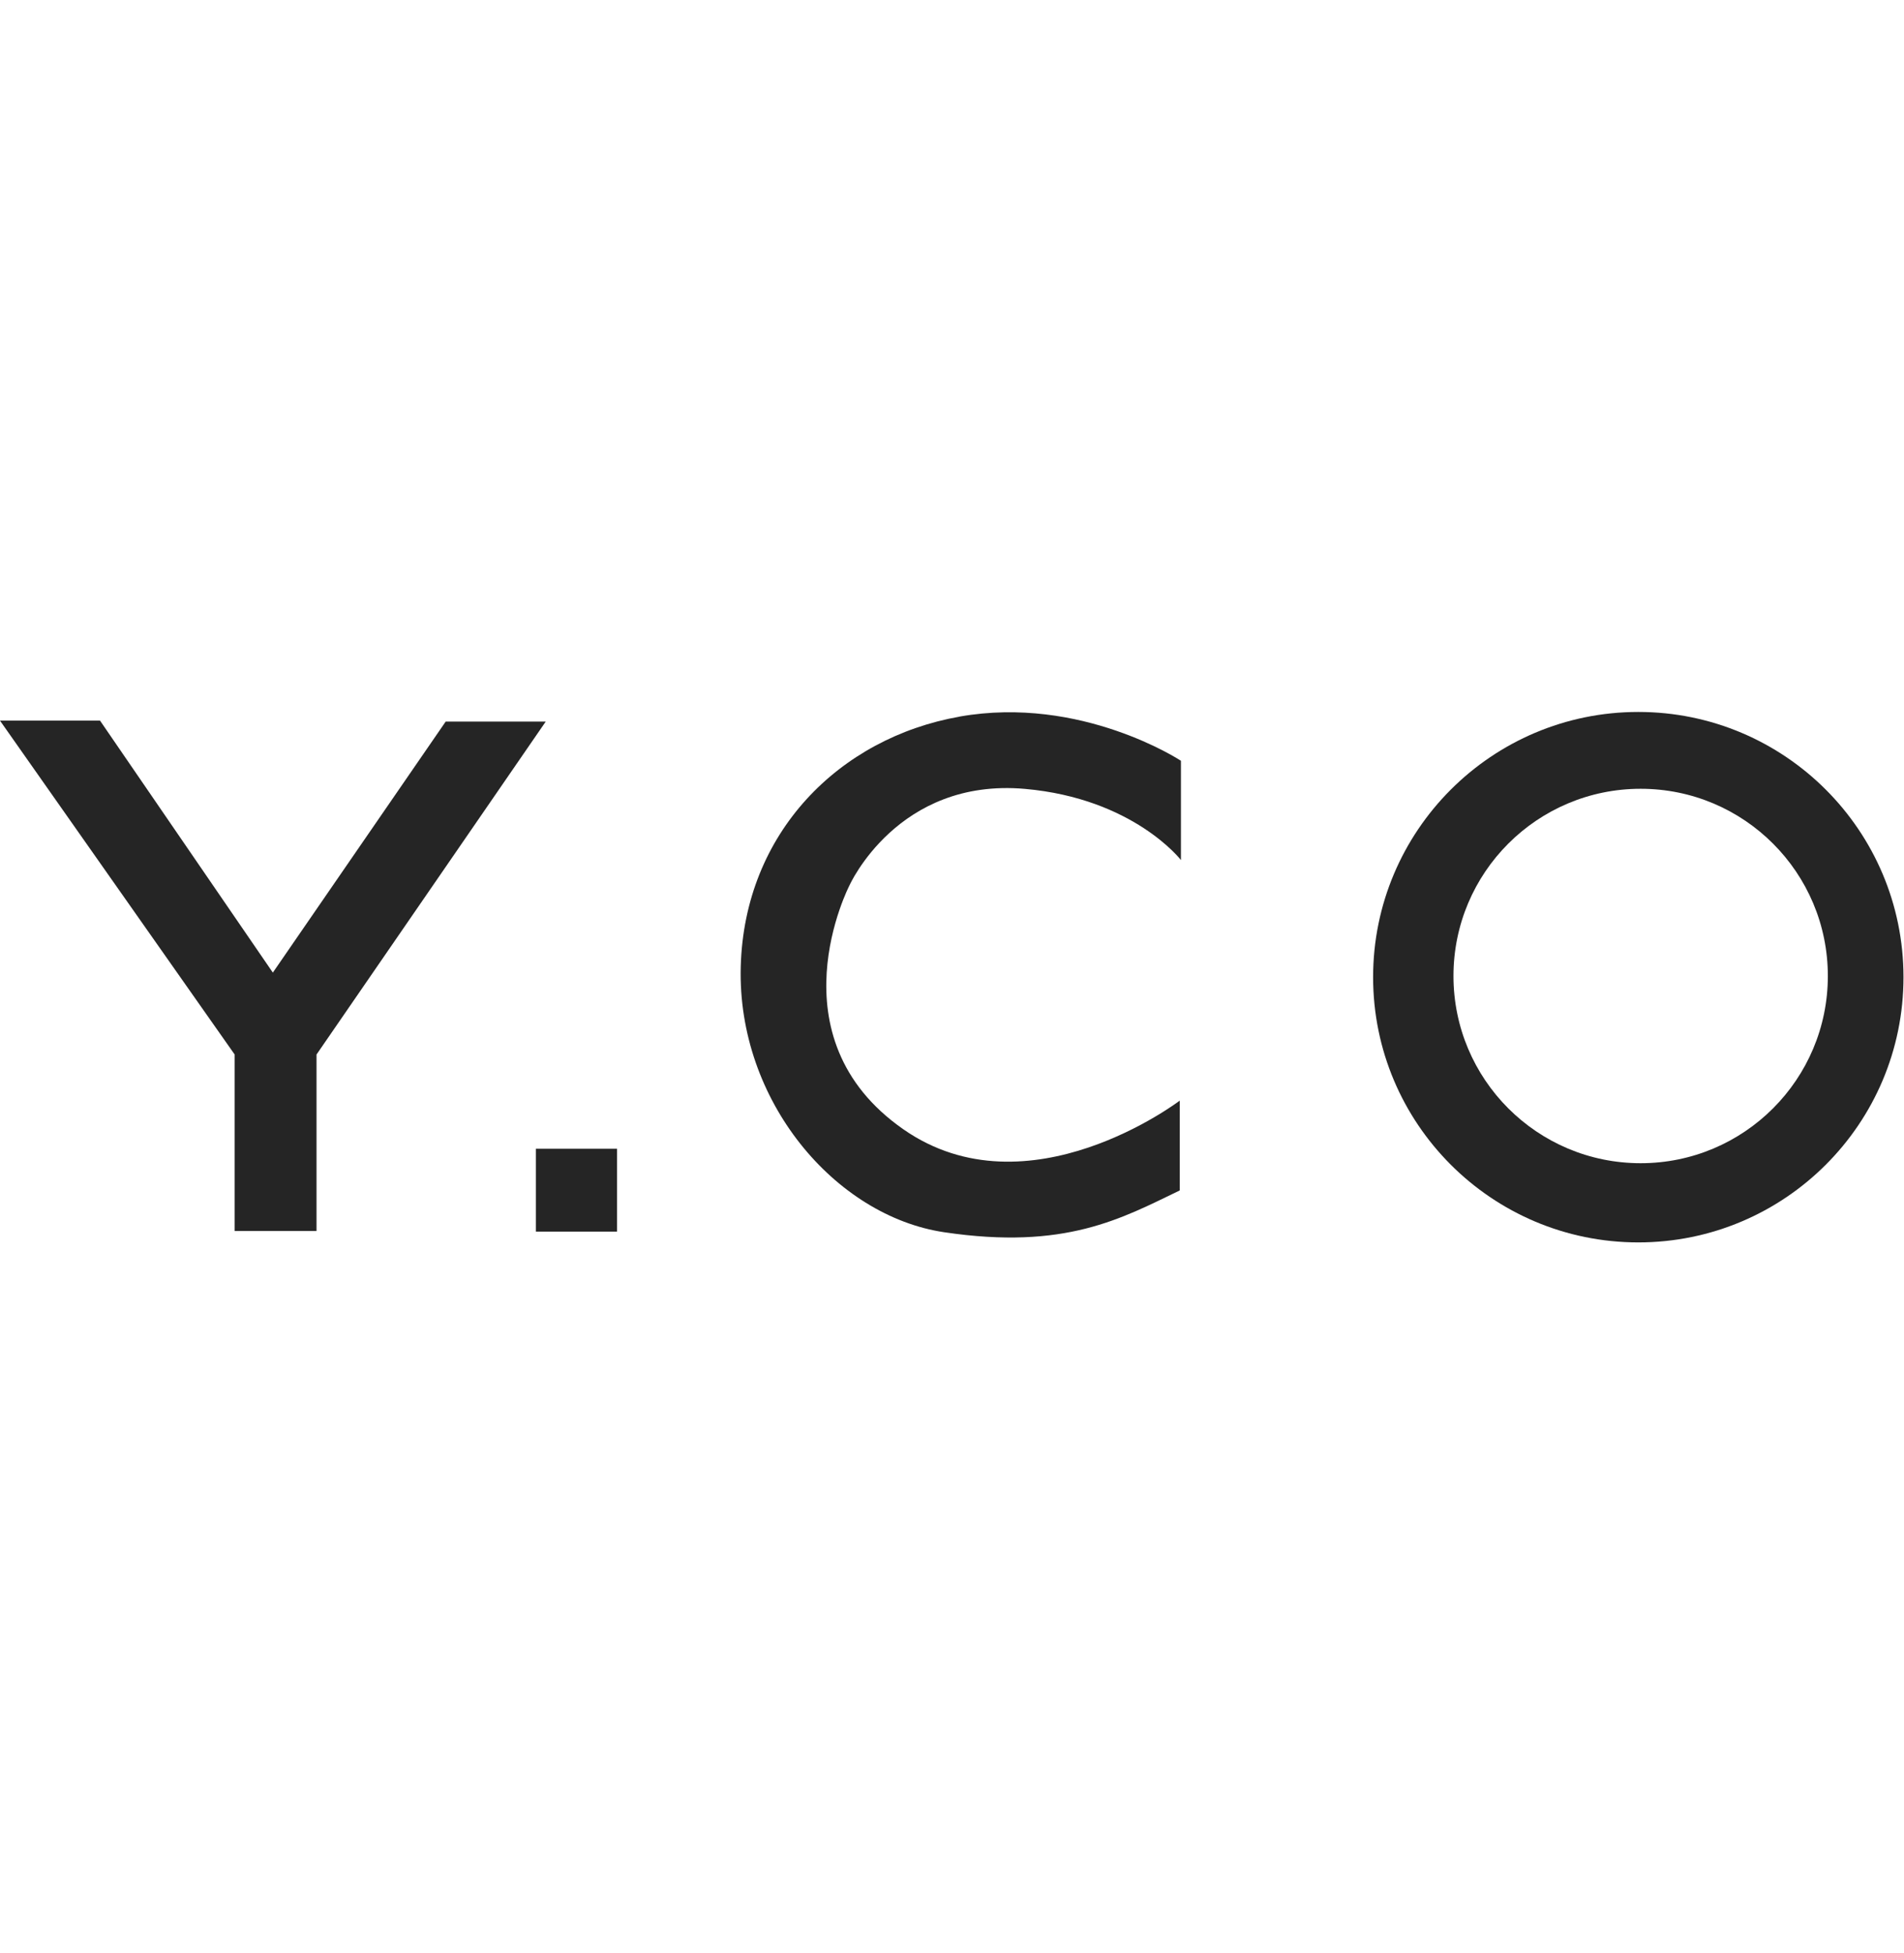 <?xml version="1.0" encoding="UTF-8"?> <svg xmlns="http://www.w3.org/2000/svg" id="Mar" viewBox="0 0 370.55 380"><defs><style>.cls-1{fill:#252525;}</style></defs><polygon class="cls-1" points="86.74 140.41 53.1 189.26 19.47 140.23 0 140.23 45.67 205.2 45.67 239.54 61.6 239.54 61.6 205.2 106.21 140.41 86.74 140.41"></polygon><rect class="cls-1" x="104.29" y="223.54" width="15.8" height="16.12"></rect><path class="cls-1" d="m318.84,138.54c-28.5,0-51.61,23.11-51.61,51.61s23.11,51.61,51.61,51.61,51.61-23.11,51.61-51.61-23.11-51.61-51.61-51.61Zm.46,87.81c-20.12,0-36.43-16.31-36.43-36.43s16.31-36.43,36.43-36.43,36.43,16.31,36.43,36.43-16.31,36.43-36.43,36.43Z"></path><path class="cls-1" d="m186.76,139.45c-23.41,4.13-41.9,22.58-42.6,48.65-.7,26.07,18.34,48.52,39.58,51.68,23.61,3.52,34.53-2.68,45.86-8.13v-17.48s-29.51,22.49-53.78,5.59c-25.83-17.99-10.49-47.49-10.49-47.49,0,0,9.37-20.94,34.13-18.76,21.15,1.87,30.37,13.85,30.37,13.85v-19.32s-19.38-12.78-43.07-8.6Z"></path></svg> 